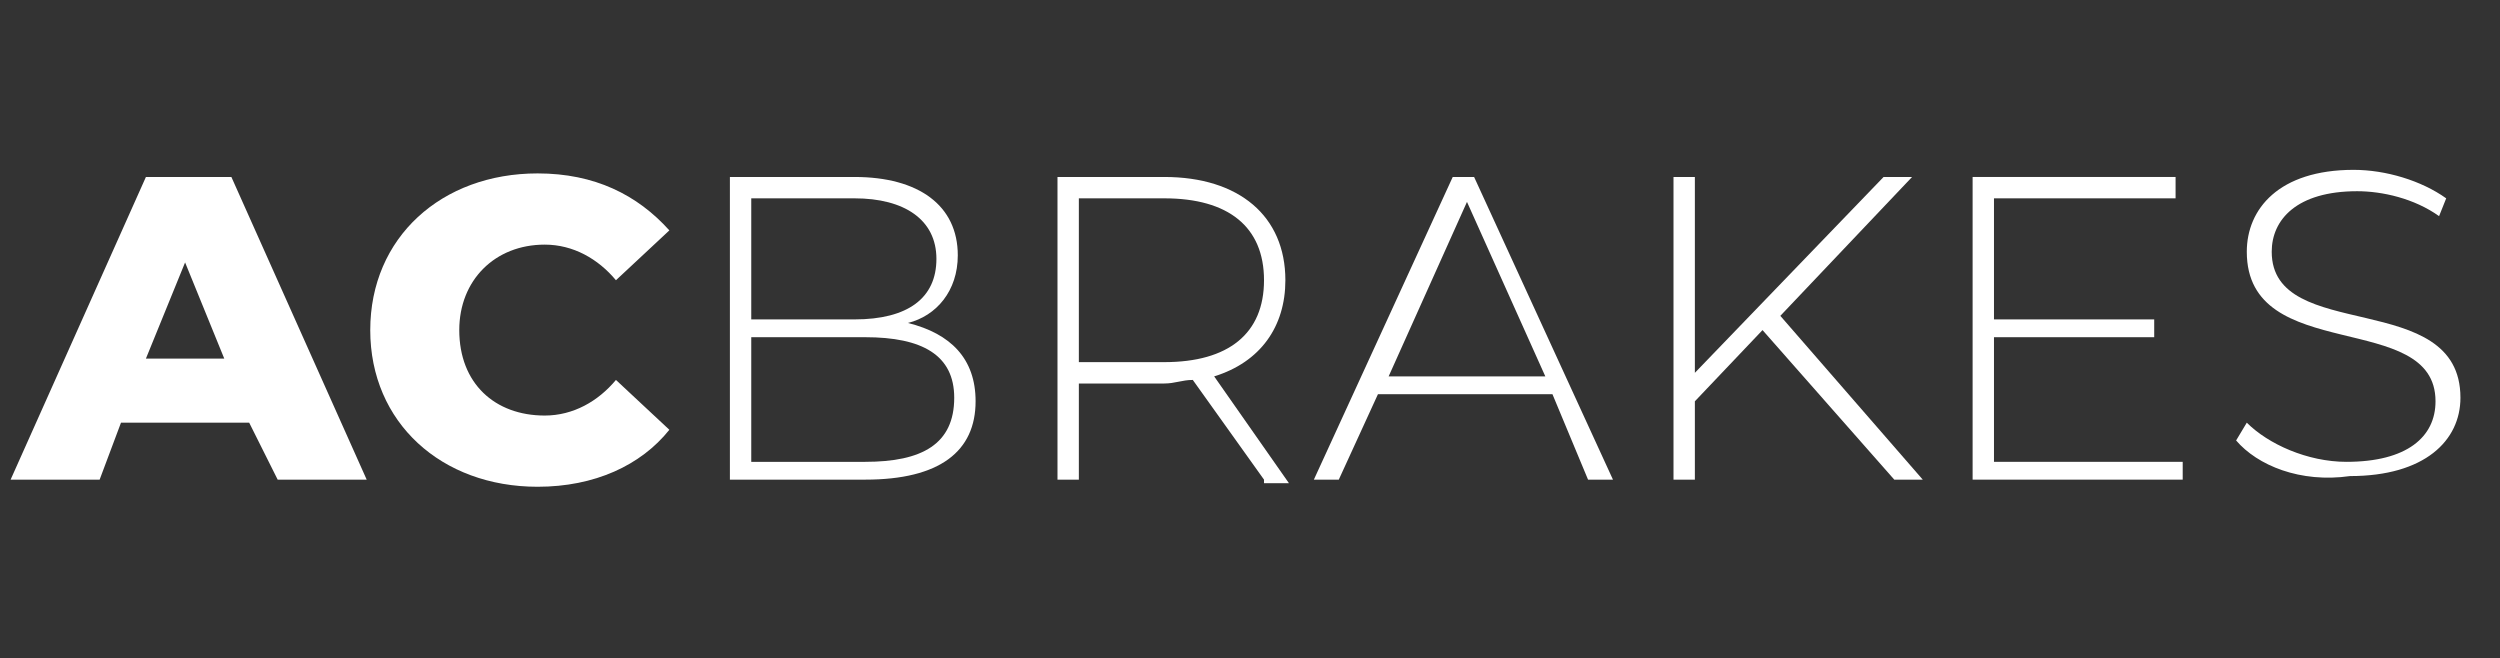 <?xml version="1.0" encoding="UTF-8" standalone="no"?>
<!-- Generator: Adobe Illustrator 19.0.0, SVG Export Plug-In . SVG Version: 6.00 Build 0)  -->

<svg
   version="1.1"
   id="Capa_1"
   x="0px"
   y="0px"
   viewBox="0 0 70.209 18.484"
   xml:space="preserve"
   sodipodi:docname="logo-topan.svg"
   width="70.209"
   height="18.484"
   inkscape:version="1.4.2 (ebf0e940d0, 2025-05-08)"
   xmlns:inkscape="http://www.inkscape.org/namespaces/inkscape"
   xmlns:sodipodi="http://sodipodi.sourceforge.net/DTD/sodipodi-0.dtd"
   xmlns="http://www.w3.org/2000/svg"
   xmlns:svg="http://www.w3.org/2000/svg"><rect x="0" y="0" width="70.209" height="18.484" fill="#333333" stroke="none"/><defs
   id="defs1" /><sodipodi:namedview
   id="namedview1"
   pagecolor="#ffffff"
   bordercolor="#000000"
   borderopacity="0.25"
   inkscape:showpageshadow="2"
   inkscape:pageopacity="0.0"
   inkscape:pagecheckerboard="0"
   inkscape:deskcolor="#d1d1d1"
   inkscape:zoom="6.7085419"
   inkscape:cx="43.899256"
   inkscape:cy="30.558056"
   inkscape:window-width="1920"
   inkscape:window-height="1002"
   inkscape:window-x="0"
   inkscape:window-y="0"
   inkscape:window-maximized="1"
   inkscape:current-layer="Capa_1" />
<style
   type="text/css"
   id="style1">
	.st0{fill:#FFFFFF;}
</style>
<g
   id="XMLID_1_"
   transform="translate(-50.702,-53.53)">
	<path
   id="XMLID_3_"
   class="st0"
   d="M 57.7,65.4 H 54.1 L 53.5,67 H 51 l 3.8,-8.5 h 2.4 L 61,67 H 58.5 Z M 57,63.6 55.9,60.9 54.8,63.6 Z" />
	<path
   id="XMLID_6_"
   class="st0"
   d="m 61.1,62.8 c 0,-2.6 2,-4.4 4.7,-4.4 1.6,0 2.8,0.6 3.7,1.6 L 68,61.4 c -0.5,-0.6 -1.2,-1 -2,-1 -1.4,0 -2.4,1 -2.4,2.4 0,1.5 1,2.4 2.4,2.4 0.8,0 1.5,-0.4 2,-1 l 1.5,1.4 c -0.8,1 -2.1,1.6 -3.7,1.6 -2.7,0 -4.7,-1.8 -4.7,-4.4 z" />
	<path
   id="XMLID_8_"
   class="st0"
   d="m 78.1,64.8 c 0,1.4 -1,2.2 -3.1,2.2 h -3.8 v -8.5 h 3.5 c 1.8,0 2.9,0.8 2.9,2.2 0,1 -0.6,1.7 -1.4,1.9 1.2,0.3 1.9,1 1.9,2.2 z m -6.3,-5.7 v 3.4 h 2.9 c 1.5,0 2.3,-0.6 2.3,-1.7 0,-1.1 -0.9,-1.7 -2.3,-1.7 z m 5.7,5.6 C 77.5,63.5 76.6,63 75,63 h -3.2 v 3.5 H 75 c 1.6,0 2.5,-0.5 2.5,-1.8 z" />
	<path
   id="XMLID_12_"
   class="st0"
   d="m 86.2,67 -2,-2.8 c -0.3,0 -0.5,0.1 -0.8,0.1 H 81 V 67 h -0.6 v -8.5 h 3 c 2.1,0 3.4,1.1 3.4,2.9 0,1.3 -0.7,2.3 -2,2.7 l 2.1,3 h -0.7 z m -2.8,-3.3 c 1.8,0 2.8,-0.8 2.8,-2.3 0,-1.5 -1,-2.3 -2.8,-2.3 H 81 v 4.6 z" />
	<path
   id="XMLID_15_"
   class="st0"
   d="M 94.3,64.6 H 89.4 L 88.3,67 h -0.7 l 3.9,-8.5 h 0.6 L 96,67 h -0.7 z m -0.2,-0.5 -2.2,-4.9 -2.2,4.9 z" />
	<path
   id="XMLID_18_"
   class="st0"
   d="m 100.2,62.8 -1.9,2 V 67 h -0.6 v -8.5 h 0.6 V 64 l 5.3,-5.5 h 0.8 l -3.7,3.9 4,4.6 h -0.8 z" />
	<path
   id="XMLID_20_"
   class="st0"
   d="M 112,66.5 V 67 h -5.9 v -8.5 h 5.7 v 0.6 h -5.1 v 3.4 h 4.5 V 63 h -4.5 v 3.5 z" />
	<path
   id="XMLID_22_"
   class="st0"
   d="m 113.5,65.9 0.3,-0.5 c 0.6,0.6 1.7,1.1 2.8,1.1 1.7,0 2.5,-0.7 2.5,-1.7 0,-2.6 -5.3,-1 -5.3,-4.2 0,-1.2 0.9,-2.3 3,-2.3 0.9,0 1.9,0.3 2.6,0.8 l -0.2,0.5 c -0.7,-0.5 -1.6,-0.7 -2.3,-0.7 -1.7,0 -2.4,0.8 -2.4,1.7 0,2.6 5.3,1 5.3,4.1 0,1.2 -1,2.2 -3.1,2.2 -1.4,0.2 -2.6,-0.3 -3.2,-1 z" />
</g>
</svg>
